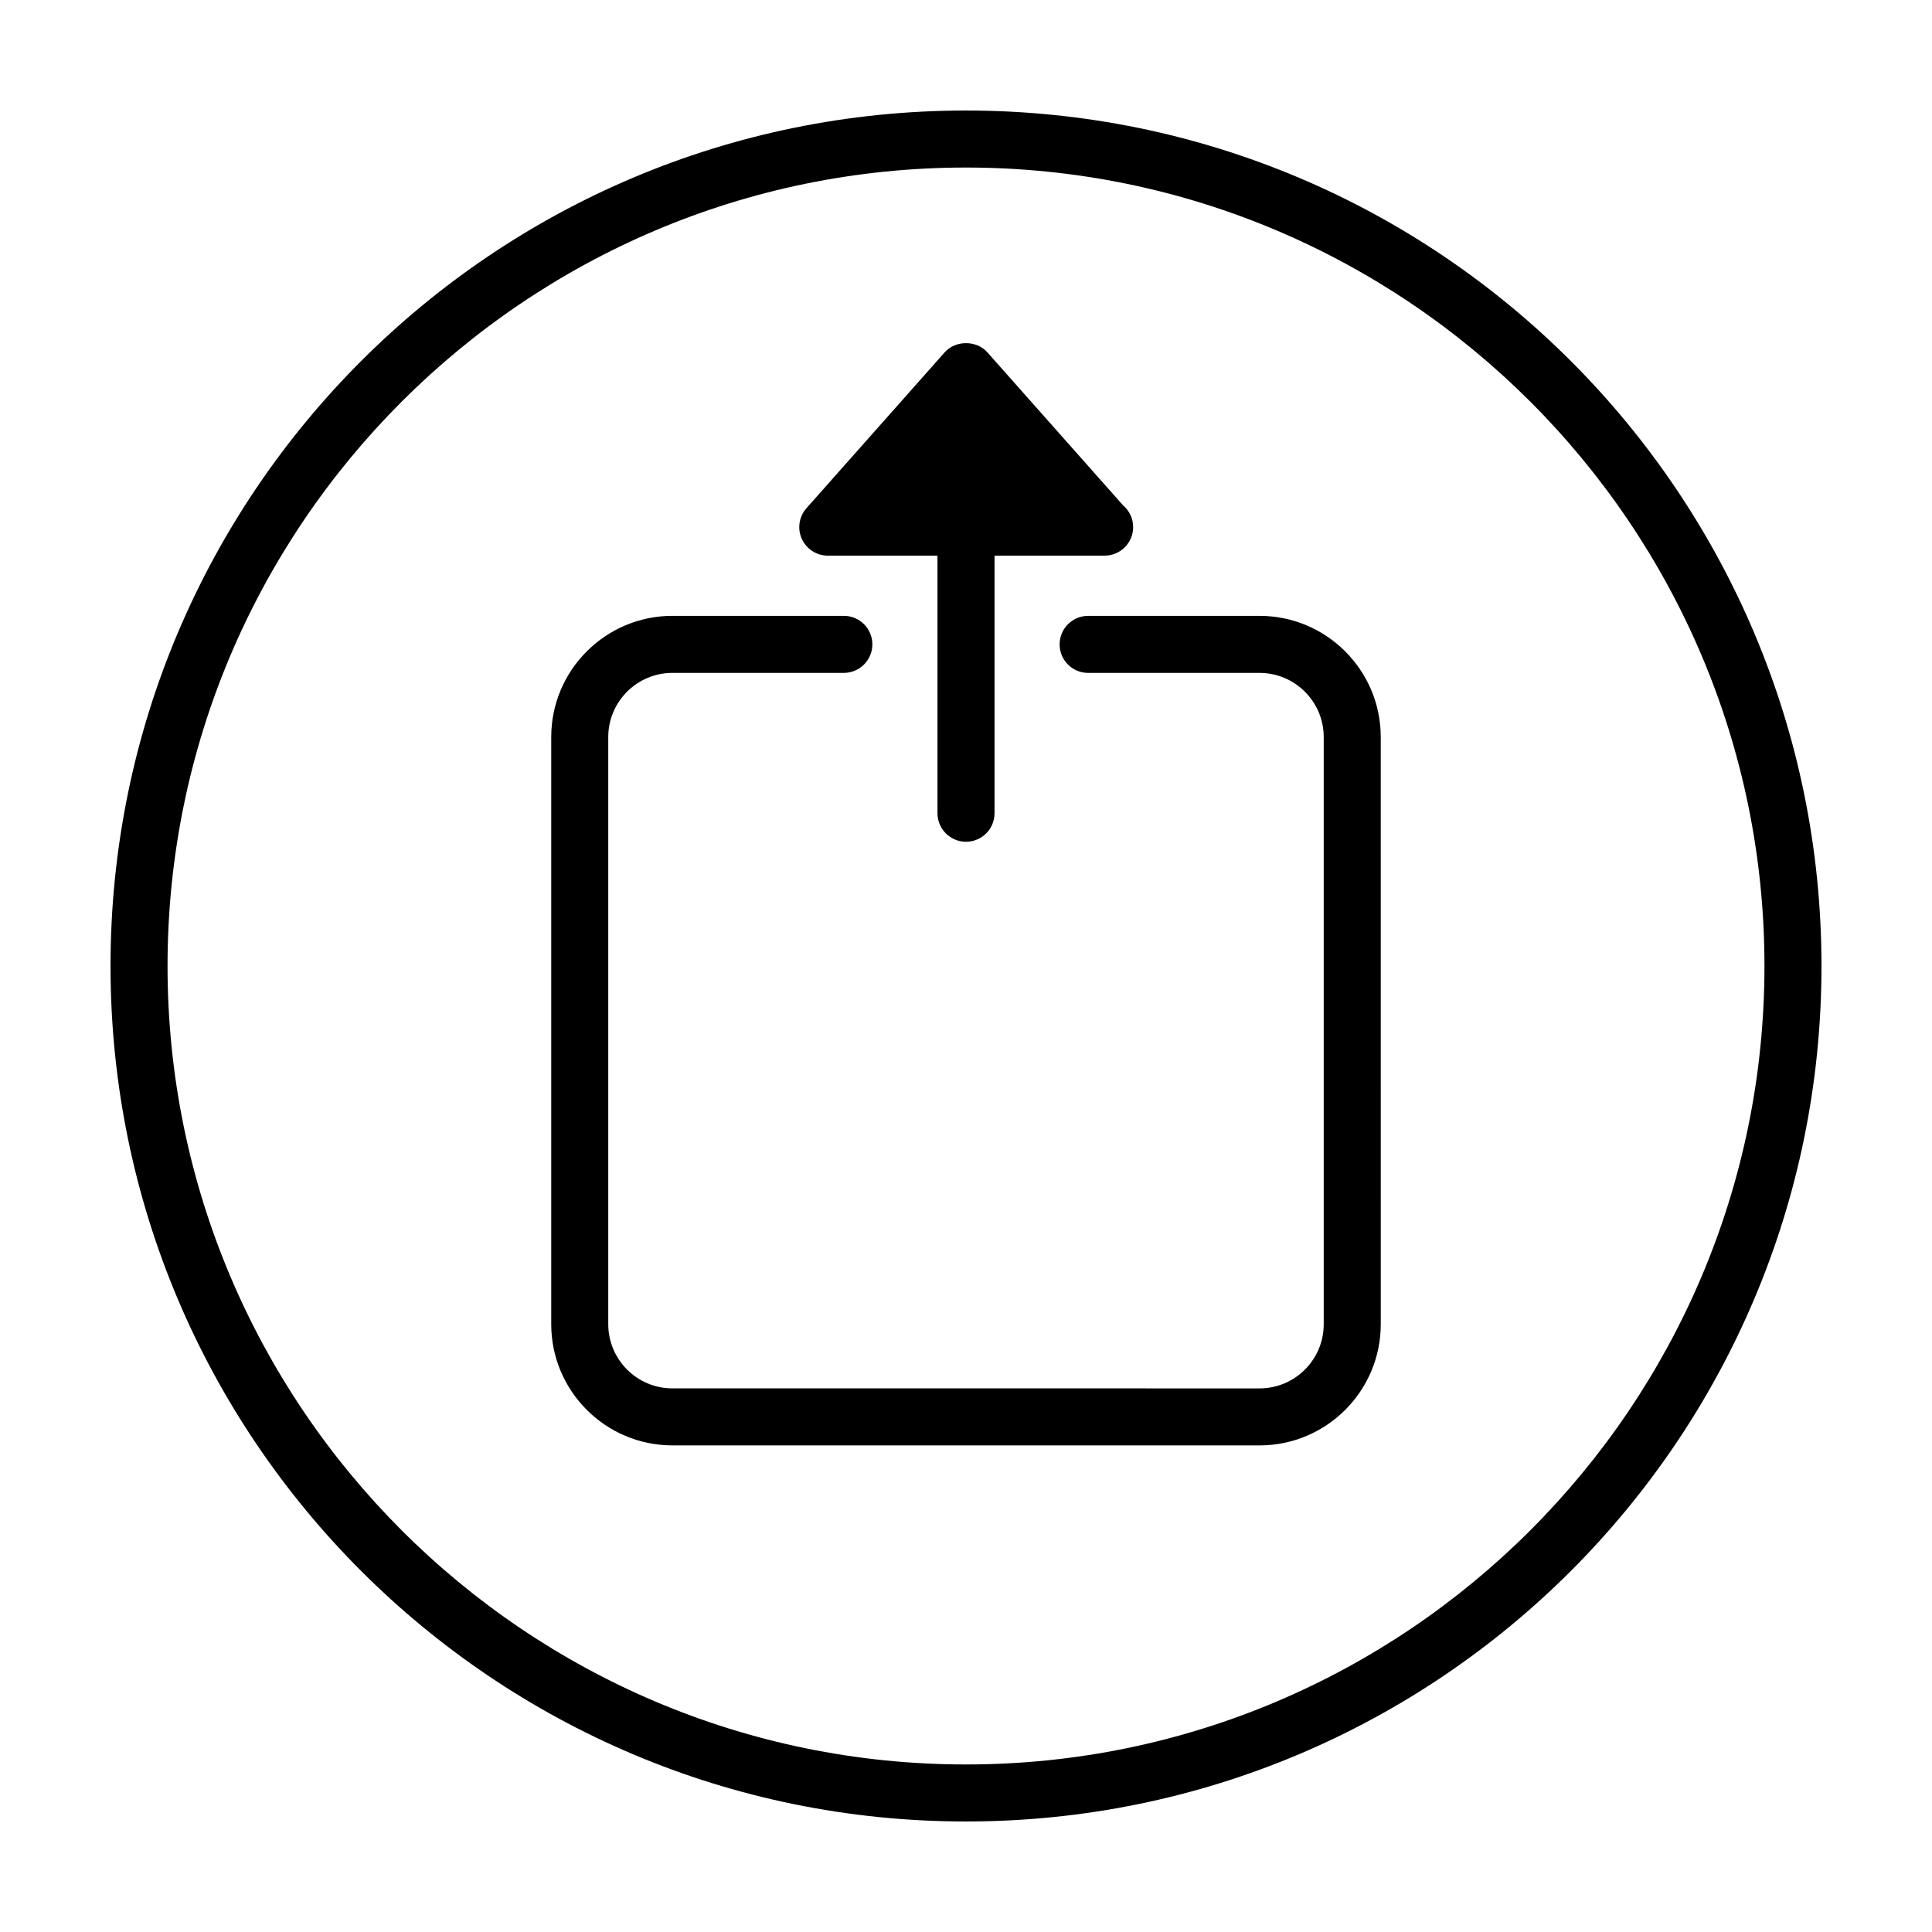 <?xml version="1.0" encoding="UTF-8"?>
<!-- Uploaded to: ICON Repo, www.svgrepo.com, Generator: ICON Repo Mixer Tools -->
<svg fill="#000000" width="800px" height="800px" version="1.1" viewBox="144 144 512 512" xmlns="http://www.w3.org/2000/svg">
 <g>
  <path d="m400 173.29c-125.21 0-226.71 101.5-226.71 226.71 0 125.21 101.5 226.71 226.71 226.71s226.71-101.5 226.71-226.71c-0.004-125.21-101.5-226.71-226.71-226.71zm0 438.31c-116.68 0-211.6-94.922-211.6-211.6 0-116.68 94.922-211.6 211.6-211.6 116.68 0 211.6 94.922 211.6 211.6-0.004 116.68-94.926 211.6-211.6 211.6z"/>
  <path d="m477.8 307.21h-45.43c-4.176 0-7.559 3.387-7.559 7.559s3.379 7.559 7.559 7.559h45.43c9.371 0 17 7.629 17 17v155.61c0 9.371-7.621 17-17 17l-77.801-0.004h-77.805c-9.371 0-17-7.629-17-17v-155.61c0-9.371 7.621-17 17-17h45.43c4.176 0 7.559-3.387 7.559-7.559s-3.379-7.559-7.559-7.559h-45.43c-17.703 0-32.113 14.402-32.113 32.113v155.61c0 17.707 14.402 32.113 32.113 32.113l77.805 0.004h77.805c17.703 0 32.113-14.402 32.113-32.113l-0.004-155.61c-0.004-17.711-14.41-32.113-32.113-32.113z"/>
  <path d="m363.37 291.25h29.074v68.266c0 4.172 3.379 7.559 7.559 7.559 4.176 0 7.559-3.387 7.559-7.559v-68.266h29.074 0.102c4.176 0 7.559-3.387 7.559-7.559 0-2.309-1.039-4.375-2.664-5.762l-35.973-40.562c-2.867-3.238-8.438-3.238-11.305 0l-36.633 41.309c-1.977 2.223-2.457 5.402-1.238 8.113 1.215 2.707 3.914 4.461 6.887 4.461z"/>
 </g>
</svg>